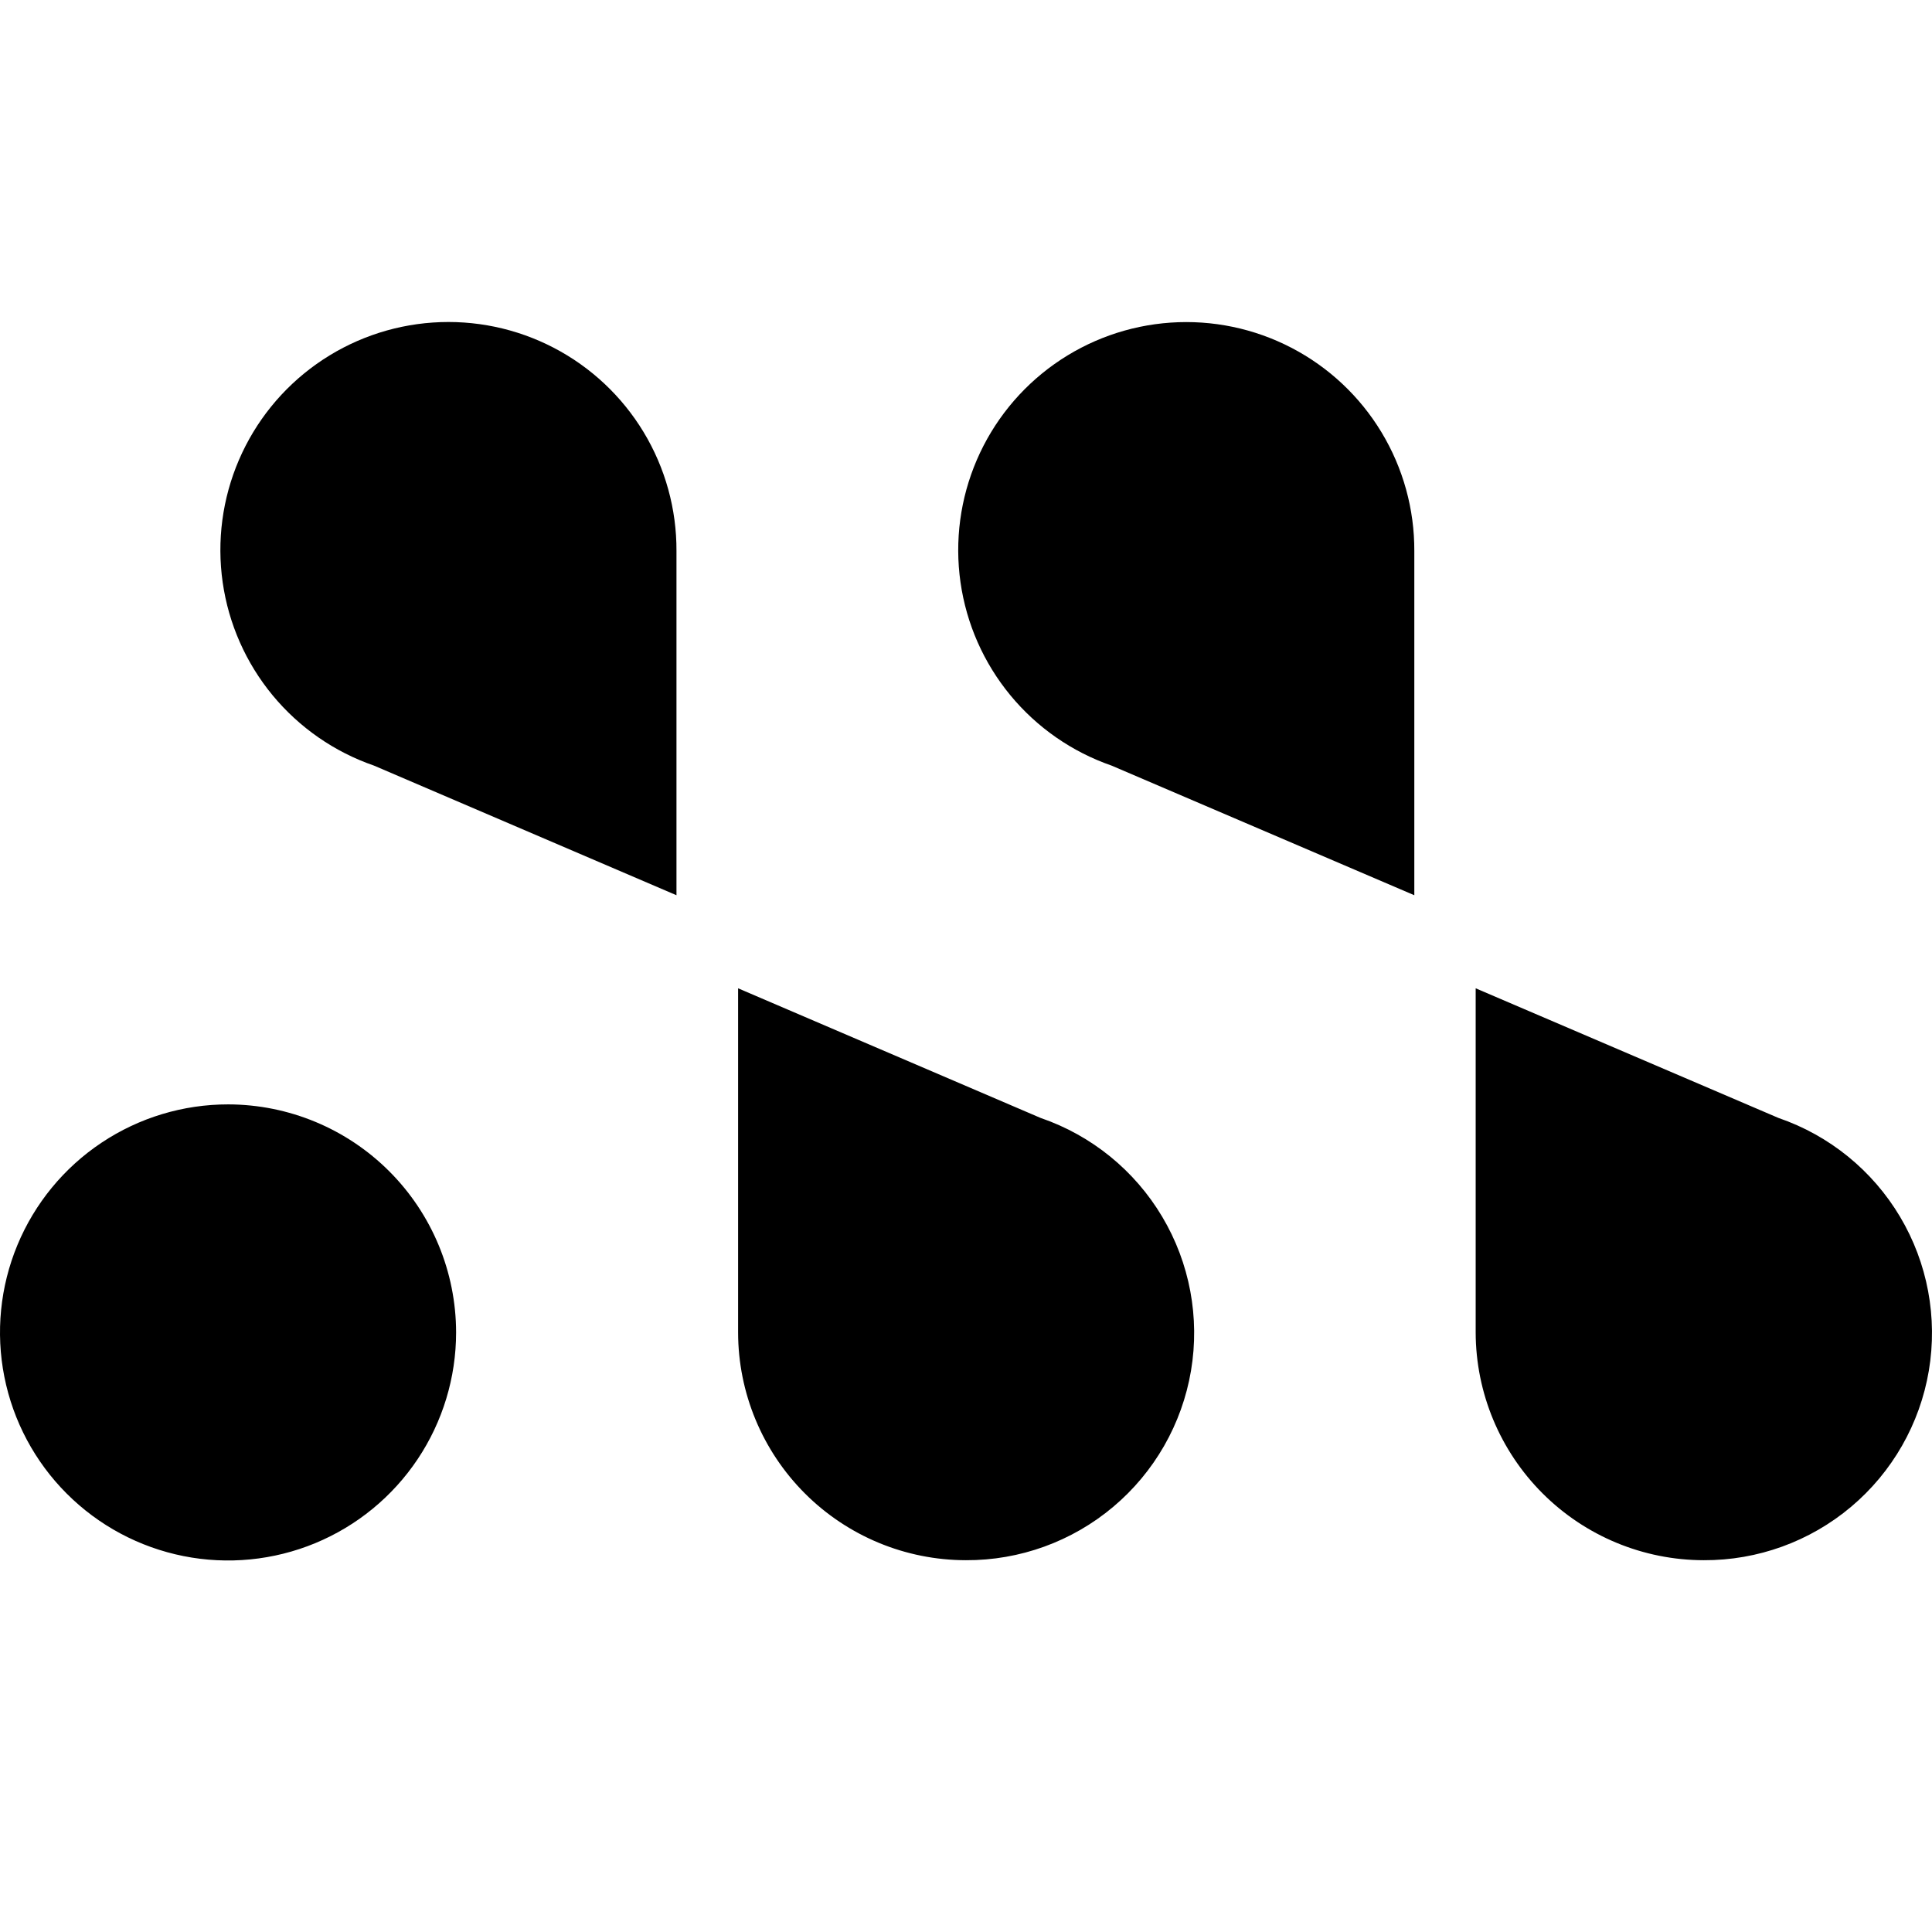<?xml version="1.0" encoding="utf-8"?>
<svg fill="#000000" width="800px" height="800px" viewBox="0 0 1920 1920" xmlns="http://www.w3.org/2000/svg">
    <path d="M672.274 547.699V889.681L371.706 760.866C332.318 747.272 297.441 723.083 270.907 690.958 244.373 658.833 227.209 620.015 221.301 578.769 215.392 537.524 220.969 495.447 237.417 457.164 253.866 418.883 280.55 385.876 314.537 361.771 348.524 337.668 388.498 323.399 430.066 320.536 471.634 317.672 513.187 326.323 550.158 345.538 587.13 364.753 618.089 393.788 639.632 429.453 661.176 465.119 672.47 506.033 672.274 547.699ZM959.895 1550.52C1013.45 1550.76 1065.35 1531.95 1106.32 1497.47 1147.3 1462.98 1174.68 1415.06 1183.6 1362.25 1192.51 1309.44 1182.37 1255.17 1154.98 1209.16 1127.6 1163.13 1084.75 1128.34 1034.08 1110.97L733.516 982.161V1324.15C733.584 1384.17 757.456 1441.7 799.895 1484.15 842.335 1526.59 899.876 1550.46 959.895 1550.52ZM226.887 1097.53C182.052 1097.47 138.21 1110.72 100.908 1135.6 63.605 1160.47 34.517 1195.85 17.325 1237.26.132 1278.67-4.392 1324.24 4.324 1368.21 13.04 1412.19 34.605 1452.61 66.29 1484.32 97.975 1516.04 138.356 1537.65 182.325 1546.42 226.295 1555.19 271.876 1550.71 313.303 1533.57 354.73 1516.42 390.14 1487.37 415.054 1450.1 439.968 1412.82 453.266 1368.99 453.266 1324.16 453.199 1264.12 429.335 1206.55 386.902 1164.08 344.47 1121.59 286.929 1097.66 226.887 1097.53ZM1693.14 1550.52C1746.69 1550.76 1798.6 1531.95 1839.57 1497.47 1880.54 1462.98 1907.93 1415.06 1916.85 1362.25 1925.75 1309.44 1915.62 1255.17 1888.23 1209.16 1860.85 1163.13 1818 1128.34 1767.33 1110.97L1466.51 982.161V1324.15C1466.64 1384.19 1490.57 1441.72 1533.05 1484.16 1575.53 1526.59 1633.1 1550.46 1693.14 1550.52ZM1405.53 547.689V889.671L1104.7 760.856C1065.35 747.221 1030.51 723.005 1004.02 690.865 977.527 658.724 960.404 619.905 954.531 578.67 948.656 537.434 954.261 495.378 970.726 457.12 987.192 418.861 1013.88 385.879 1047.87 361.798 1081.85 337.716 1121.81 323.465 1163.37 320.611 1204.92 317.757 1246.46 326.408 1283.41 345.617 1320.37 364.825 1351.33 393.847 1372.86 429.495 1394.41 465.143 1405.71 506.038 1405.53 547.689Z"/>
</svg>